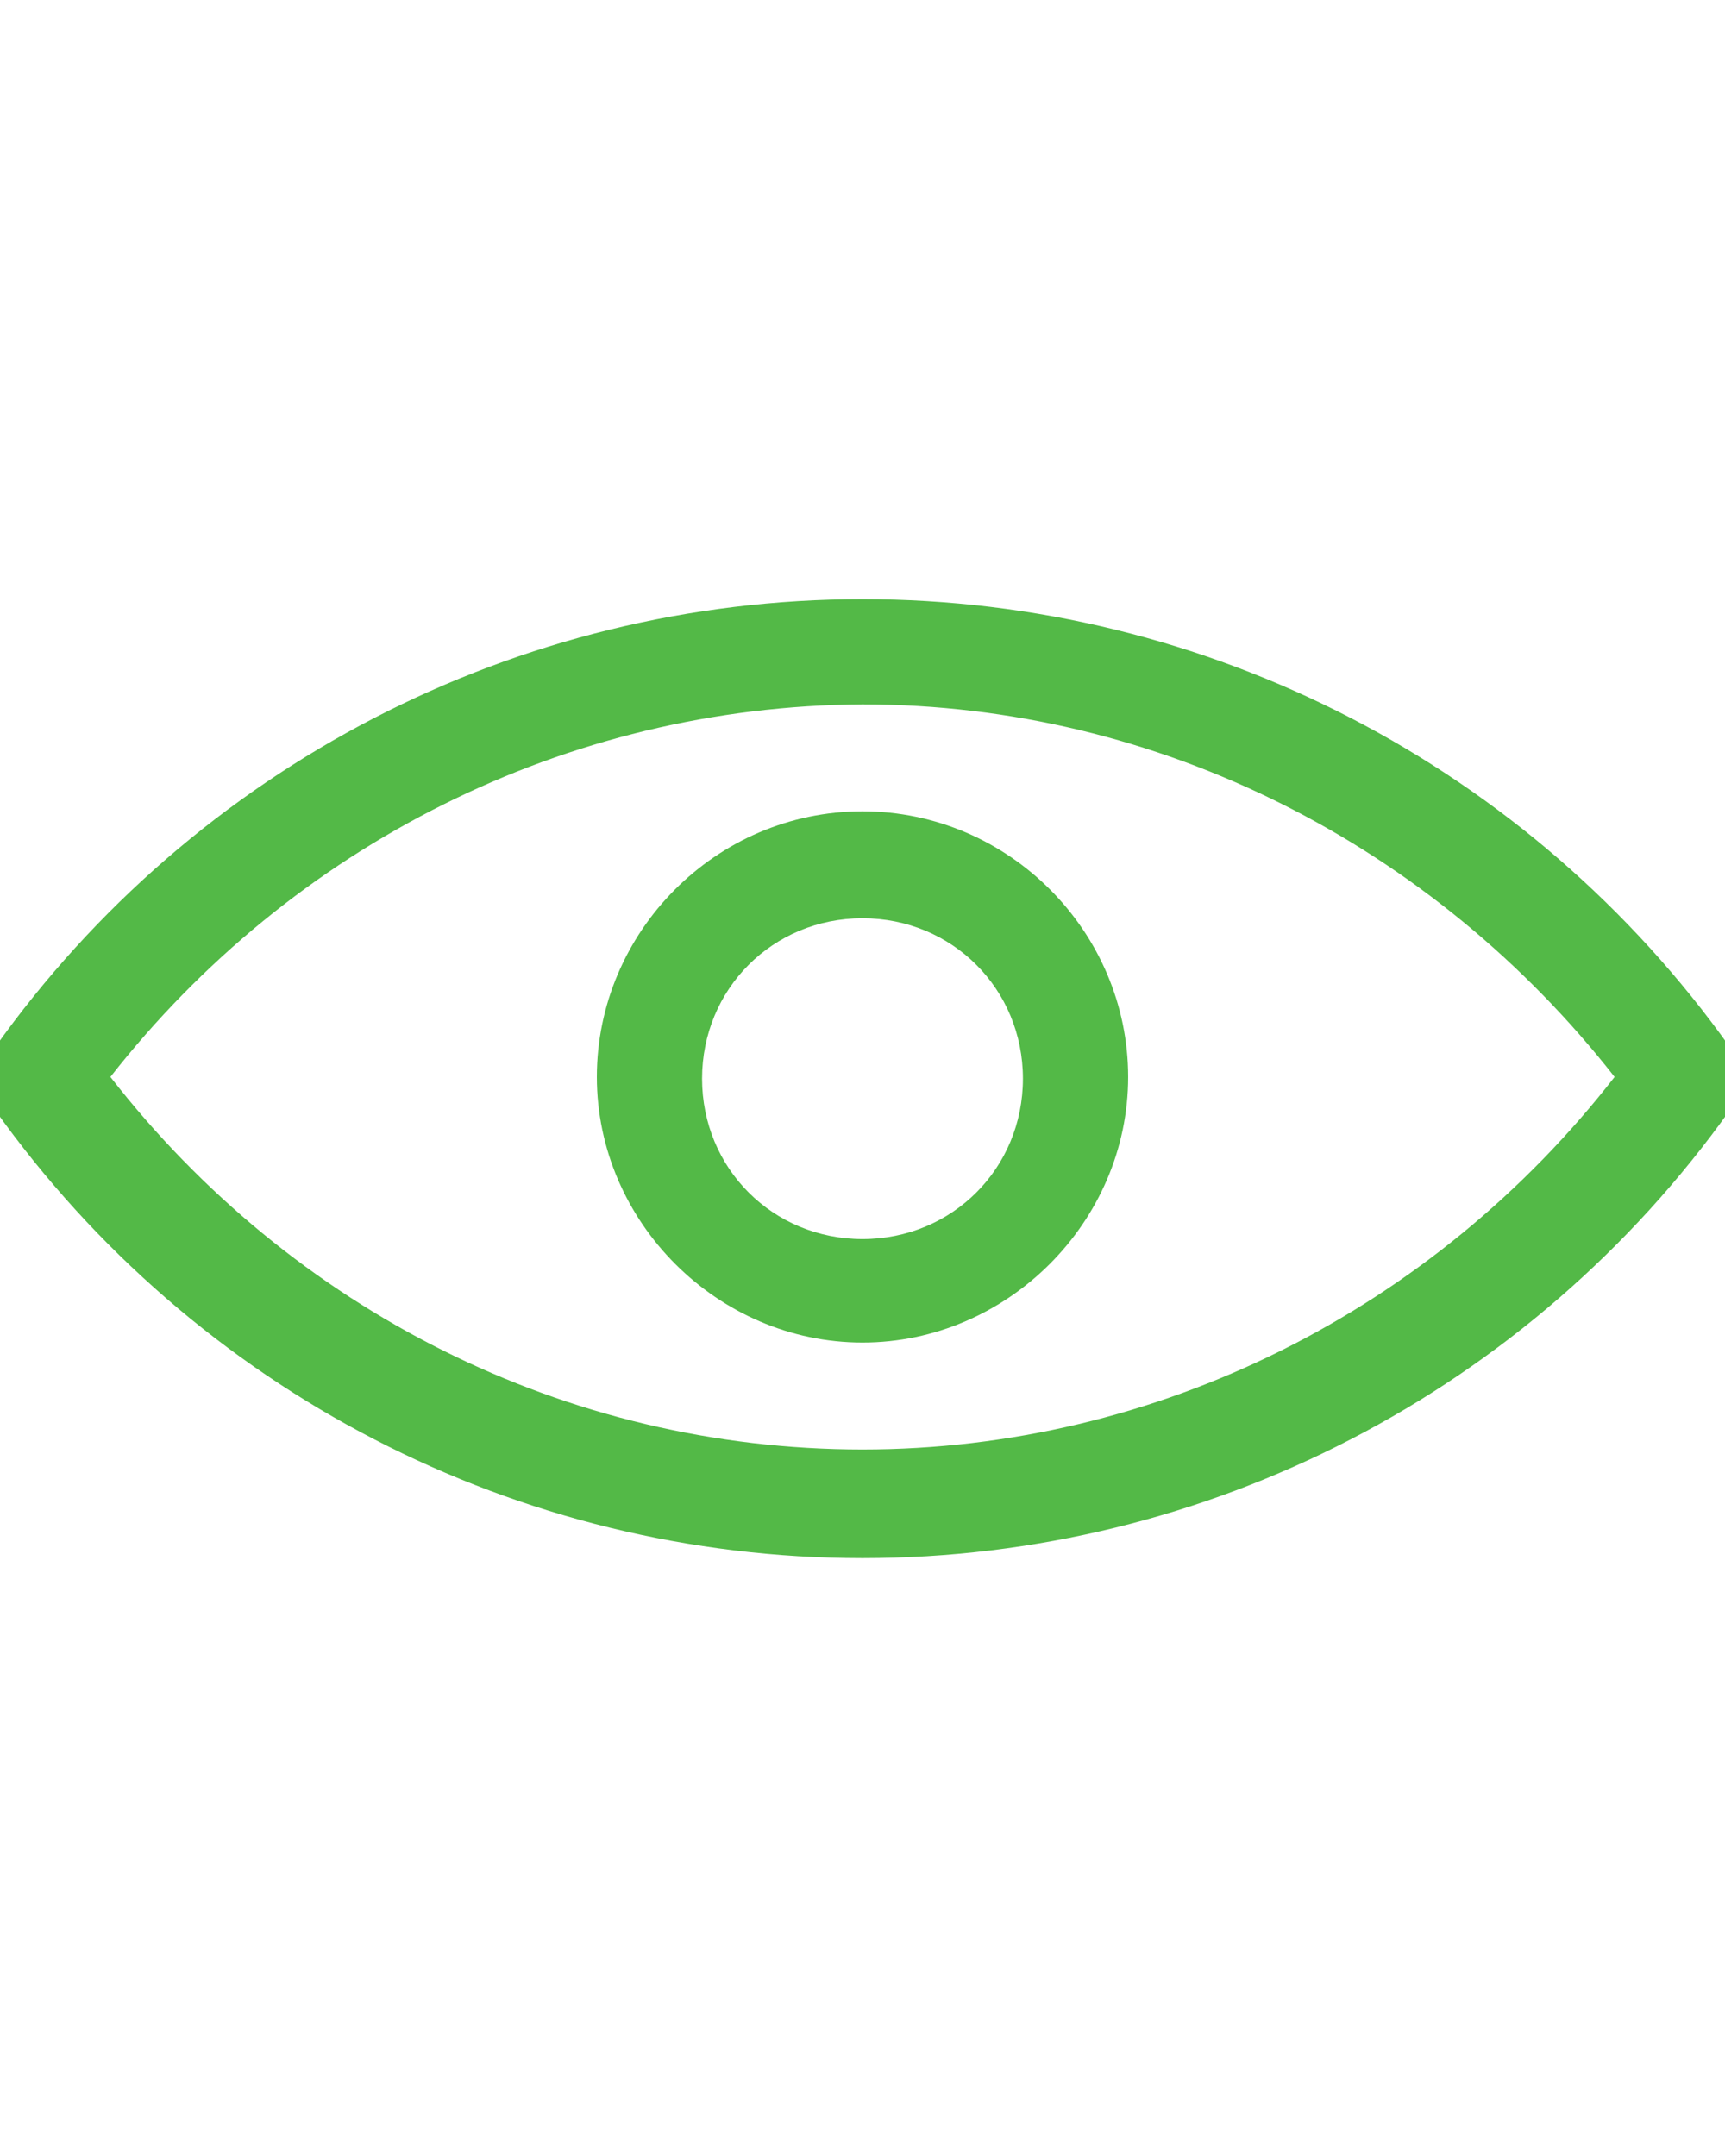 <?xml version="1.0" encoding="utf-8"?>
<!-- Generator: Adobe Illustrator 25.2.3, SVG Export Plug-In . SVG Version: 6.00 Build 0)  -->
<svg version="1.1" id="Layer_1" xmlns="http://www.w3.org/2000/svg" xmlns:xlink="http://www.w3.org/1999/xlink" x="0px" y="0px"
	 viewBox="0 0 100 125" style="enable-background:new 0 0 100 125;" xml:space="preserve">
<style type="text/css">
	.st0{fill:url(#SVGID_1_);}
	.st1{fill:url(#SVGID_2_);}
</style>
<g transform="translate(0,-1028.362)">
	<linearGradient id="SVGID_1_" gradientUnits="userSpaceOnUse" x1="-0.867" y1="1090.862" x2="100.867" y2="1090.862">
		<stop  offset="0" style="stop-color:#53B947"/>
		<stop  offset="0.193" style="stop-color:#53B947"/>
		<stop  offset="0.501" style="stop-color:#53B947"/>
		<stop  offset="0.883" style="stop-color:#53B947"/>
		<stop  offset="1" style="stop-color:#53B947"/>
	</linearGradient>
	<path class="st0" d="M50,1063.1c-20,0-38.7,9.7-50.3,26c-0.8,1.1-0.8,2.5,0,3.6c11.6,16.3,30.3,26,50.3,26c20,0,38.7-9.7,50.3-26
		c0.8-1.1,0.8-2.5,0-3.6C88.7,1072.8,70,1063.1,50,1063.1z M50,1069.2c17.2,0,33.1,8.2,43.6,21.6c-10.5,13.5-26.5,21.6-43.6,21.6
		c-17.2,0-33.1-8.1-43.6-21.6C16.9,1077.4,32.8,1069.3,50,1069.2z"/>
	<linearGradient id="SVGID_2_" gradientUnits="userSpaceOnUse" x1="34.558" y1="1090.862" x2="65.442" y2="1090.862">
		<stop  offset="0" style="stop-color:#53B947"/>
		<stop  offset="0.193" style="stop-color:#53B947"/>
		<stop  offset="0.501" style="stop-color:#53B947"/>
		<stop  offset="0.883" style="stop-color:#53B947"/>
		<stop  offset="1" style="stop-color:#53B947"/>
	</linearGradient>
	<path class="st1" d="M50,1075.4c-8.5,0-15.4,7-15.4,15.4s7,15.4,15.4,15.4s15.4-7,15.4-15.4S58.5,1075.4,50,1075.4z M50,1081.6
		c5.2,0,9.3,4.1,9.3,9.3s-4.1,9.3-9.3,9.3s-9.3-4.1-9.3-9.3S44.8,1081.6,50,1081.6z"/>
</g>
</svg>
